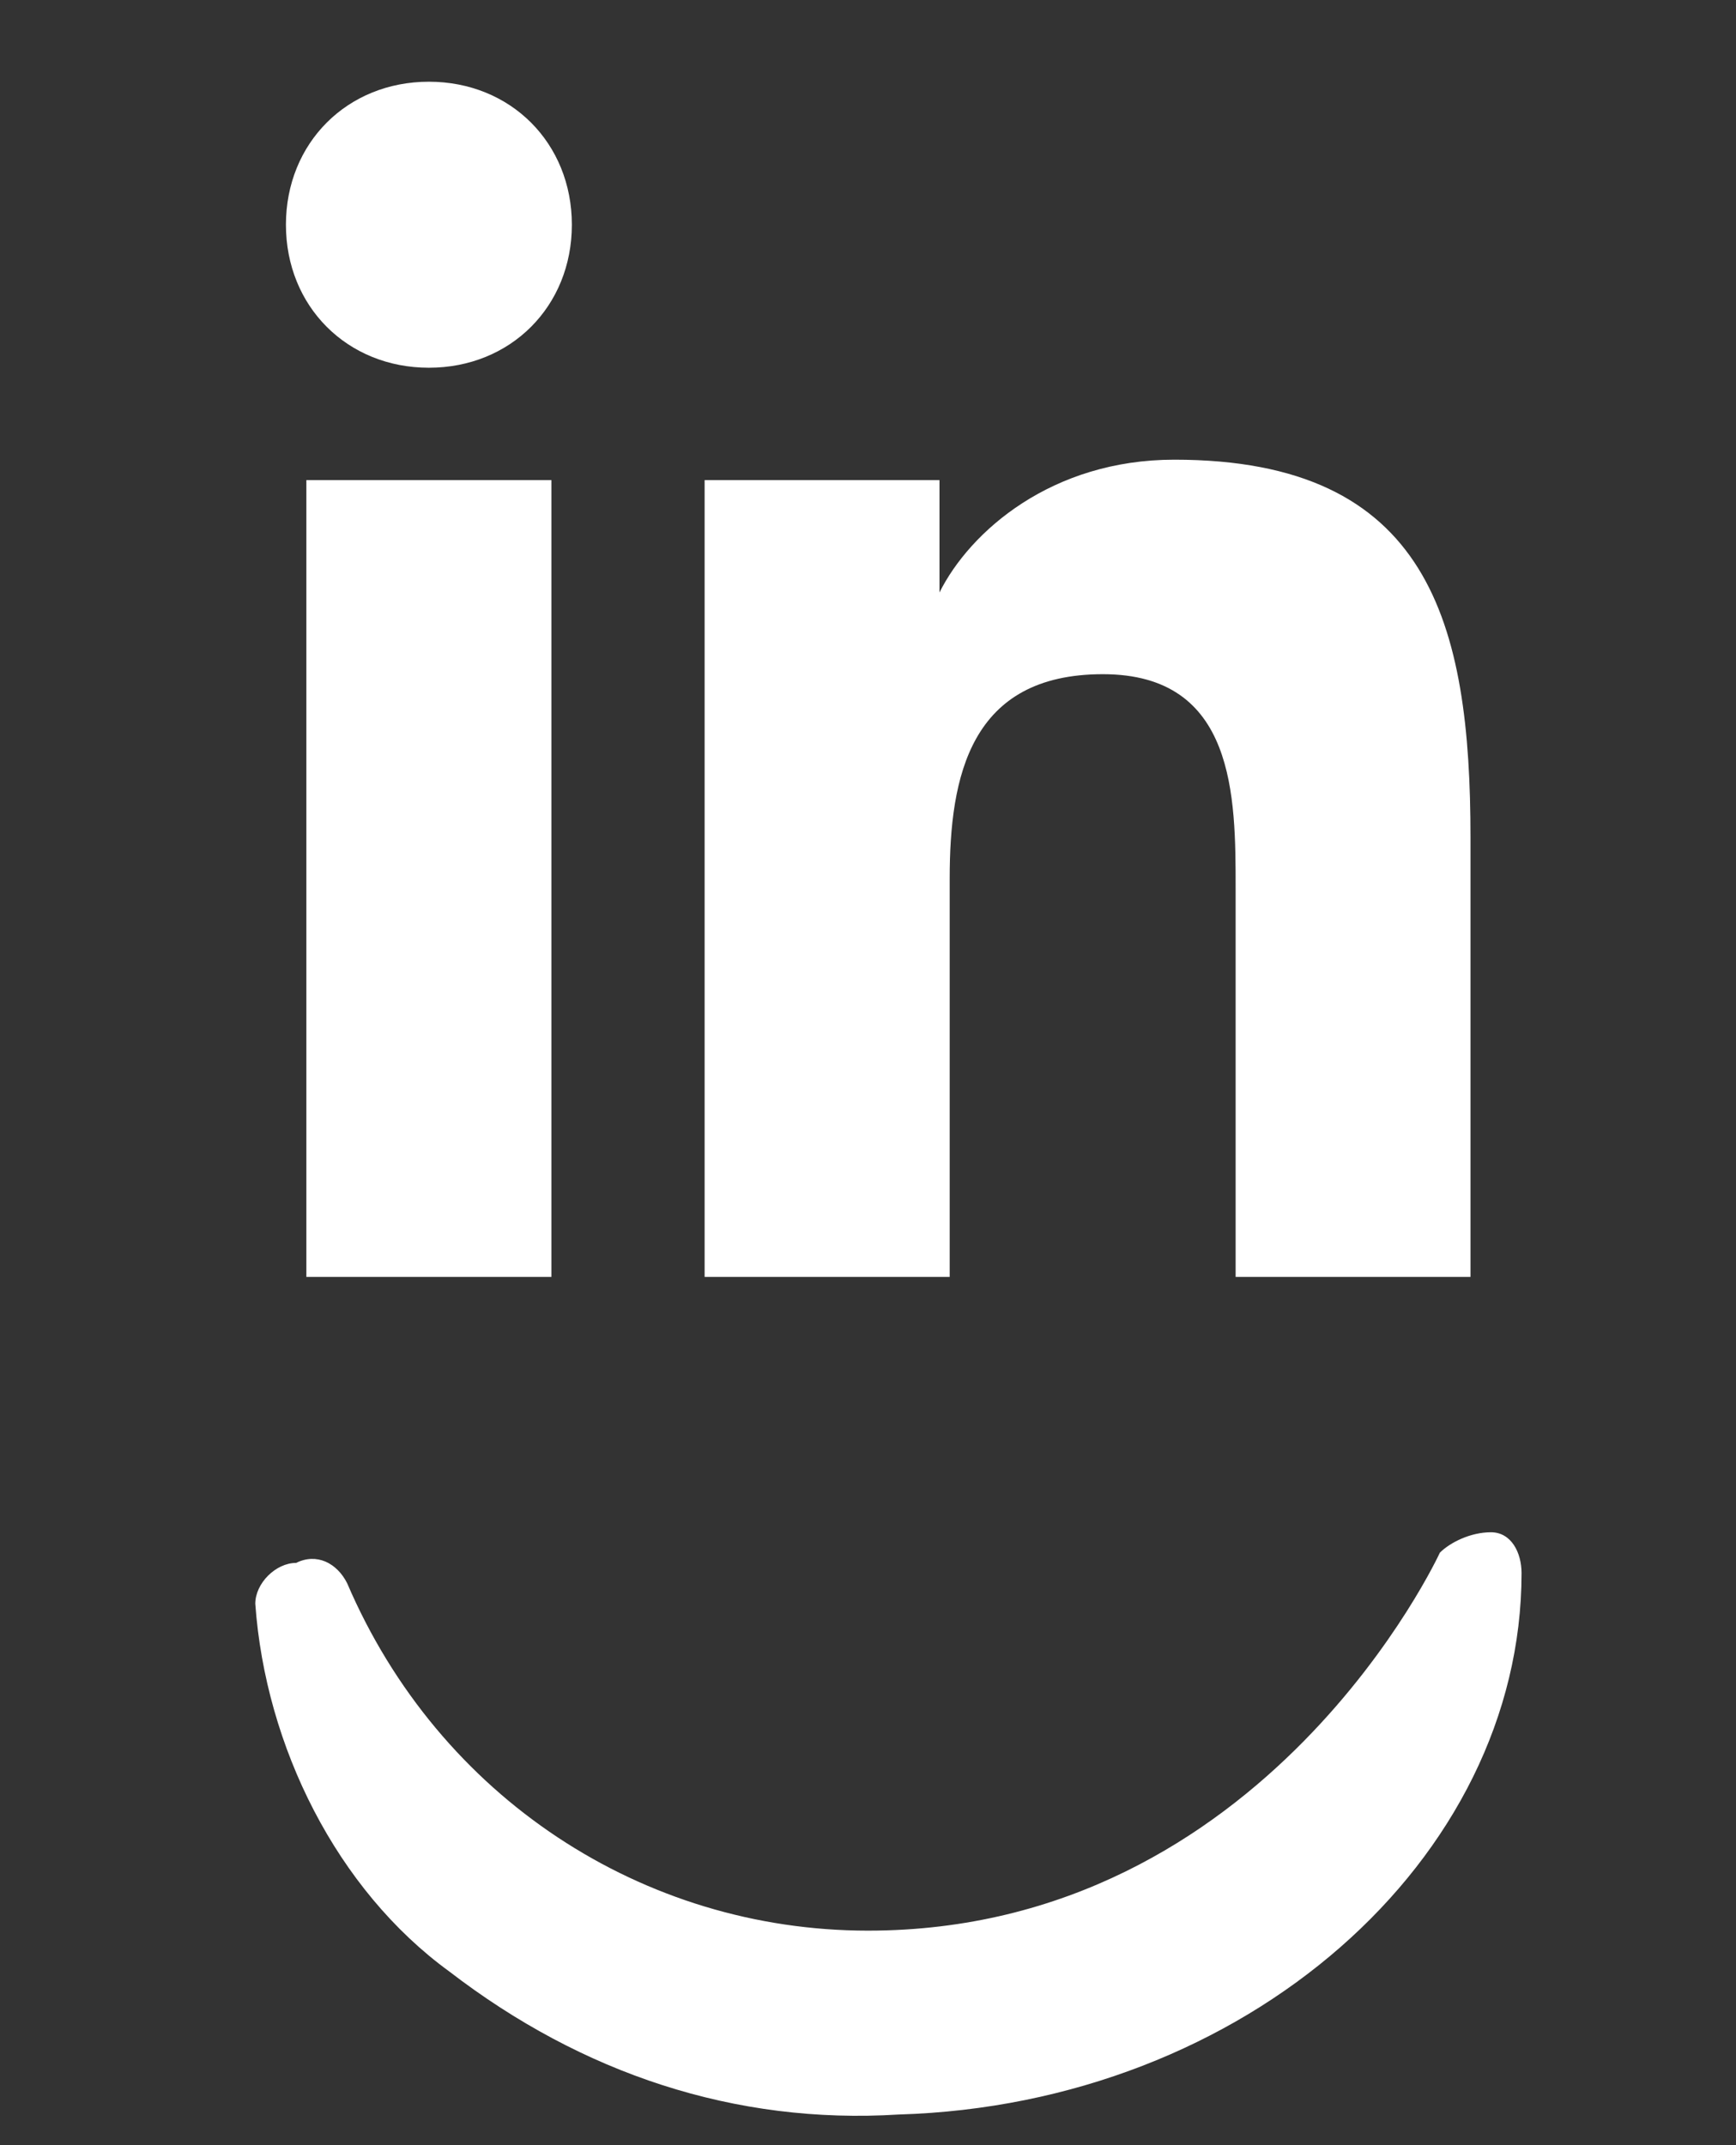 <?xml version="1.0" encoding="utf-8"?>
<!-- Generator: Adobe Illustrator 24.0.3, SVG Export Plug-In . SVG Version: 6.00 Build 0)  -->
<!DOCTYPE svg PUBLIC "-//W3C//DTD SVG 1.1//EN" "http://www.w3.org/Graphics/SVG/1.1/DTD/svg11.dtd">
<svg version="1.1" id="Calque_1" xmlns:x="http://ns.adobe.com/Extensibility/1.0/" xmlns:i="http://ns.adobe.com/AdobeIllustrator/10.0/" xmlns:graph="http://ns.adobe.com/Graphs/1.0/"
	 xmlns="http://www.w3.org/2000/svg" xmlns:xlink="http://www.w3.org/1999/xlink" x="0px" y="0px" viewBox="0 0 17 21"
	 style="enable-background:new 0 0 17 21;" xml:space="preserve">
<rect x="0" y="0" width="17" height="21" fill="#333333" stroke="none"/>
<style type="text/css">
	.st0{fill:#FFF;}
</style>
<path id="Tracé_802" class="st0" d="M14.6,15c-0.2,0-0.4,0.1-0.5,0.2c0,0-1.7,3.7-5.6,3.7c-2.2,0-4.2-1.3-5.1-3.4
	c-0.1-0.2-0.3-0.3-0.5-0.2c-0.2,0-0.4,0.2-0.4,0.4c0.1,1.4,0.8,2.8,1.9,3.6c1.3,1,2.8,1.5,4.4,1.4h0c3.4-0.1,6.1-2.5,6.1-5.3
	C14.9,15.2,14.8,15,14.6,15z"/>
<g>
	<path class="st0" d="M2.8,2.2c0-0.8,0.6-1.4,1.4-1.4s1.4,0.6,1.4,1.4C5.6,3,5,3.6,4.2,3.6S2.8,3,2.8,2.2z M3,12.5V4.7h2.4v7.8H3z
		 M12.1,12.5V8.7c0-0.9,0-2.1-1.3-2.1c-1.3,0-1.5,1-1.5,2v3.9H6.9V4.7h2.3v1.1h0c0.3-0.6,1.1-1.3,2.3-1.3c2.5,0,2.9,1.6,2.9,3.7v4.3
		h0H12.1z"/>
</g>
</svg>
